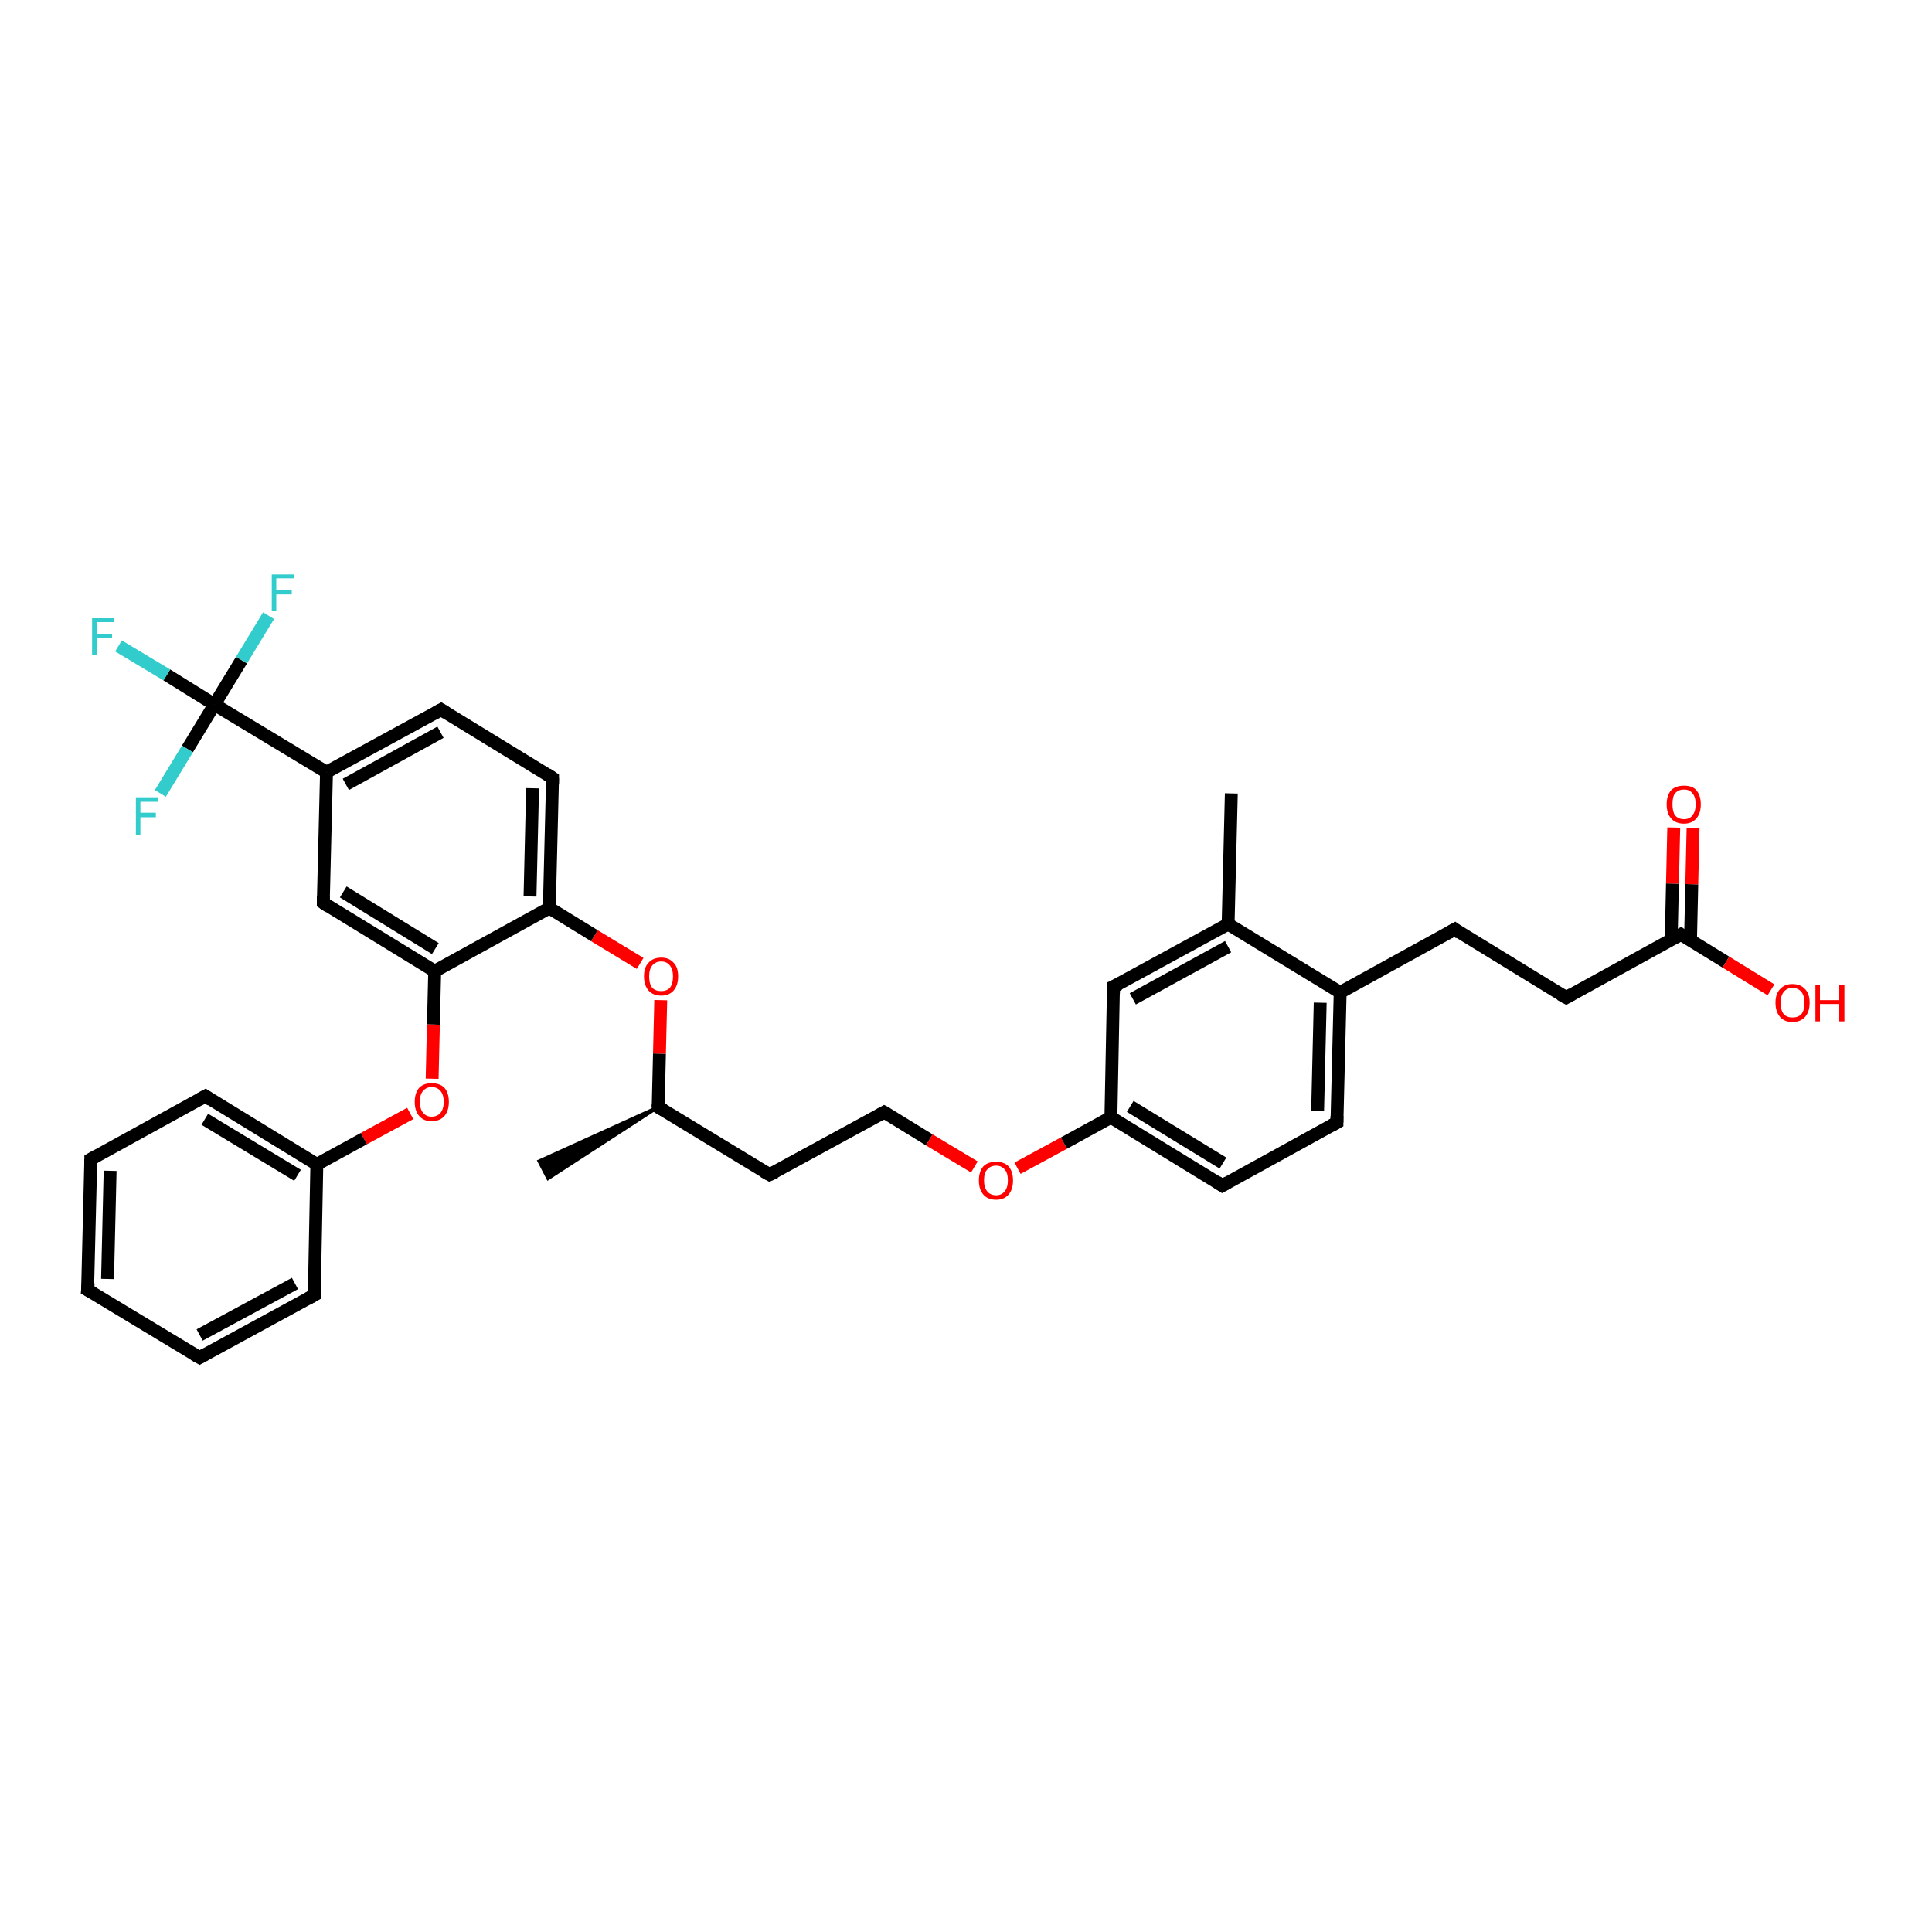 <?xml version='1.0' encoding='iso-8859-1'?>
<svg version='1.1' baseProfile='full'
              xmlns='http://www.w3.org/2000/svg'
                      xmlns:rdkit='http://www.rdkit.org/xml'
                      xmlns:xlink='http://www.w3.org/1999/xlink'
                  xml:space='preserve'
width='300px' height='300px' viewBox='0 0 300 300'>
<!-- END OF HEADER -->
<rect style='opacity:1.0;fill:#FFFFFF;stroke:none' width='300.0' height='300.0' x='0.0' y='0.0'> </rect>
<path class='bond-0 atom-1 atom-0' d='M 102.2,171.9 L 85.1,183.0 L 83.7,180.3 Z' style='fill:#000000;fill-rule:evenodd;fill-opacity:1;stroke:#000000;stroke-width:0.5px;stroke-linecap:butt;stroke-linejoin:miter;stroke-opacity:1;' />
<path class='bond-1 atom-1 atom-2' d='M 102.2,171.9 L 119.5,182.4' style='fill:none;fill-rule:evenodd;stroke:#000000;stroke-width:2.0px;stroke-linecap:butt;stroke-linejoin:miter;stroke-opacity:1' />
<path class='bond-2 atom-2 atom-3' d='M 119.5,182.4 L 137.3,172.7' style='fill:none;fill-rule:evenodd;stroke:#000000;stroke-width:2.0px;stroke-linecap:butt;stroke-linejoin:miter;stroke-opacity:1' />
<path class='bond-3 atom-3 atom-4' d='M 137.3,172.7 L 144.3,177.0' style='fill:none;fill-rule:evenodd;stroke:#000000;stroke-width:2.0px;stroke-linecap:butt;stroke-linejoin:miter;stroke-opacity:1' />
<path class='bond-3 atom-3 atom-4' d='M 144.3,177.0 L 151.3,181.2' style='fill:none;fill-rule:evenodd;stroke:#FF0000;stroke-width:2.0px;stroke-linecap:butt;stroke-linejoin:miter;stroke-opacity:1' />
<path class='bond-4 atom-4 atom-5' d='M 158.0,181.4 L 165.2,177.5' style='fill:none;fill-rule:evenodd;stroke:#FF0000;stroke-width:2.0px;stroke-linecap:butt;stroke-linejoin:miter;stroke-opacity:1' />
<path class='bond-4 atom-4 atom-5' d='M 165.2,177.5 L 172.5,173.5' style='fill:none;fill-rule:evenodd;stroke:#000000;stroke-width:2.0px;stroke-linecap:butt;stroke-linejoin:miter;stroke-opacity:1' />
<path class='bond-5 atom-5 atom-6' d='M 172.5,173.5 L 189.8,184.1' style='fill:none;fill-rule:evenodd;stroke:#000000;stroke-width:2.0px;stroke-linecap:butt;stroke-linejoin:miter;stroke-opacity:1' />
<path class='bond-5 atom-5 atom-6' d='M 175.5,171.8 L 189.9,180.6' style='fill:none;fill-rule:evenodd;stroke:#000000;stroke-width:2.0px;stroke-linecap:butt;stroke-linejoin:miter;stroke-opacity:1' />
<path class='bond-6 atom-6 atom-7' d='M 189.8,184.1 L 207.6,174.3' style='fill:none;fill-rule:evenodd;stroke:#000000;stroke-width:2.0px;stroke-linecap:butt;stroke-linejoin:miter;stroke-opacity:1' />
<path class='bond-7 atom-7 atom-8' d='M 207.6,174.3 L 208.1,154.1' style='fill:none;fill-rule:evenodd;stroke:#000000;stroke-width:2.0px;stroke-linecap:butt;stroke-linejoin:miter;stroke-opacity:1' />
<path class='bond-7 atom-7 atom-8' d='M 204.6,172.5 L 205.0,155.7' style='fill:none;fill-rule:evenodd;stroke:#000000;stroke-width:2.0px;stroke-linecap:butt;stroke-linejoin:miter;stroke-opacity:1' />
<path class='bond-8 atom-8 atom-9' d='M 208.1,154.1 L 225.9,144.3' style='fill:none;fill-rule:evenodd;stroke:#000000;stroke-width:2.0px;stroke-linecap:butt;stroke-linejoin:miter;stroke-opacity:1' />
<path class='bond-9 atom-9 atom-10' d='M 225.9,144.3 L 243.2,154.9' style='fill:none;fill-rule:evenodd;stroke:#000000;stroke-width:2.0px;stroke-linecap:butt;stroke-linejoin:miter;stroke-opacity:1' />
<path class='bond-10 atom-10 atom-11' d='M 243.2,154.9 L 261.0,145.1' style='fill:none;fill-rule:evenodd;stroke:#000000;stroke-width:2.0px;stroke-linecap:butt;stroke-linejoin:miter;stroke-opacity:1' />
<path class='bond-11 atom-11 atom-12' d='M 261.0,145.1 L 268.0,149.4' style='fill:none;fill-rule:evenodd;stroke:#000000;stroke-width:2.0px;stroke-linecap:butt;stroke-linejoin:miter;stroke-opacity:1' />
<path class='bond-11 atom-11 atom-12' d='M 268.0,149.4 L 275.0,153.7' style='fill:none;fill-rule:evenodd;stroke:#FF0000;stroke-width:2.0px;stroke-linecap:butt;stroke-linejoin:miter;stroke-opacity:1' />
<path class='bond-12 atom-11 atom-13' d='M 262.5,146.1 L 262.7,137.3' style='fill:none;fill-rule:evenodd;stroke:#000000;stroke-width:2.0px;stroke-linecap:butt;stroke-linejoin:miter;stroke-opacity:1' />
<path class='bond-12 atom-11 atom-13' d='M 262.7,137.3 L 262.9,128.6' style='fill:none;fill-rule:evenodd;stroke:#FF0000;stroke-width:2.0px;stroke-linecap:butt;stroke-linejoin:miter;stroke-opacity:1' />
<path class='bond-12 atom-11 atom-13' d='M 259.5,146.0 L 259.7,137.2' style='fill:none;fill-rule:evenodd;stroke:#000000;stroke-width:2.0px;stroke-linecap:butt;stroke-linejoin:miter;stroke-opacity:1' />
<path class='bond-12 atom-11 atom-13' d='M 259.7,137.2 L 259.9,128.5' style='fill:none;fill-rule:evenodd;stroke:#FF0000;stroke-width:2.0px;stroke-linecap:butt;stroke-linejoin:miter;stroke-opacity:1' />
<path class='bond-13 atom-8 atom-14' d='M 208.1,154.1 L 190.7,143.5' style='fill:none;fill-rule:evenodd;stroke:#000000;stroke-width:2.0px;stroke-linecap:butt;stroke-linejoin:miter;stroke-opacity:1' />
<path class='bond-14 atom-14 atom-15' d='M 190.7,143.5 L 191.2,123.2' style='fill:none;fill-rule:evenodd;stroke:#000000;stroke-width:2.0px;stroke-linecap:butt;stroke-linejoin:miter;stroke-opacity:1' />
<path class='bond-15 atom-14 atom-16' d='M 190.7,143.5 L 172.9,153.2' style='fill:none;fill-rule:evenodd;stroke:#000000;stroke-width:2.0px;stroke-linecap:butt;stroke-linejoin:miter;stroke-opacity:1' />
<path class='bond-15 atom-14 atom-16' d='M 190.7,147.0 L 175.9,155.1' style='fill:none;fill-rule:evenodd;stroke:#000000;stroke-width:2.0px;stroke-linecap:butt;stroke-linejoin:miter;stroke-opacity:1' />
<path class='bond-16 atom-1 atom-17' d='M 102.2,171.9 L 102.4,163.6' style='fill:none;fill-rule:evenodd;stroke:#000000;stroke-width:2.0px;stroke-linecap:butt;stroke-linejoin:miter;stroke-opacity:1' />
<path class='bond-16 atom-1 atom-17' d='M 102.4,163.6 L 102.6,155.3' style='fill:none;fill-rule:evenodd;stroke:#FF0000;stroke-width:2.0px;stroke-linecap:butt;stroke-linejoin:miter;stroke-opacity:1' />
<path class='bond-17 atom-17 atom-18' d='M 99.4,149.6 L 92.3,145.3' style='fill:none;fill-rule:evenodd;stroke:#FF0000;stroke-width:2.0px;stroke-linecap:butt;stroke-linejoin:miter;stroke-opacity:1' />
<path class='bond-17 atom-17 atom-18' d='M 92.3,145.3 L 85.3,141.0' style='fill:none;fill-rule:evenodd;stroke:#000000;stroke-width:2.0px;stroke-linecap:butt;stroke-linejoin:miter;stroke-opacity:1' />
<path class='bond-18 atom-18 atom-19' d='M 85.3,141.0 L 85.8,120.8' style='fill:none;fill-rule:evenodd;stroke:#000000;stroke-width:2.0px;stroke-linecap:butt;stroke-linejoin:miter;stroke-opacity:1' />
<path class='bond-18 atom-18 atom-19' d='M 82.3,139.2 L 82.7,122.4' style='fill:none;fill-rule:evenodd;stroke:#000000;stroke-width:2.0px;stroke-linecap:butt;stroke-linejoin:miter;stroke-opacity:1' />
<path class='bond-19 atom-19 atom-20' d='M 85.8,120.8 L 68.5,110.2' style='fill:none;fill-rule:evenodd;stroke:#000000;stroke-width:2.0px;stroke-linecap:butt;stroke-linejoin:miter;stroke-opacity:1' />
<path class='bond-20 atom-20 atom-21' d='M 68.5,110.2 L 50.7,119.9' style='fill:none;fill-rule:evenodd;stroke:#000000;stroke-width:2.0px;stroke-linecap:butt;stroke-linejoin:miter;stroke-opacity:1' />
<path class='bond-20 atom-20 atom-21' d='M 68.4,113.7 L 53.7,121.8' style='fill:none;fill-rule:evenodd;stroke:#000000;stroke-width:2.0px;stroke-linecap:butt;stroke-linejoin:miter;stroke-opacity:1' />
<path class='bond-21 atom-21 atom-22' d='M 50.7,119.9 L 50.2,140.2' style='fill:none;fill-rule:evenodd;stroke:#000000;stroke-width:2.0px;stroke-linecap:butt;stroke-linejoin:miter;stroke-opacity:1' />
<path class='bond-22 atom-22 atom-23' d='M 50.2,140.2 L 67.5,150.8' style='fill:none;fill-rule:evenodd;stroke:#000000;stroke-width:2.0px;stroke-linecap:butt;stroke-linejoin:miter;stroke-opacity:1' />
<path class='bond-22 atom-22 atom-23' d='M 53.3,138.5 L 67.6,147.3' style='fill:none;fill-rule:evenodd;stroke:#000000;stroke-width:2.0px;stroke-linecap:butt;stroke-linejoin:miter;stroke-opacity:1' />
<path class='bond-23 atom-23 atom-24' d='M 67.5,150.8 L 67.3,159.1' style='fill:none;fill-rule:evenodd;stroke:#000000;stroke-width:2.0px;stroke-linecap:butt;stroke-linejoin:miter;stroke-opacity:1' />
<path class='bond-23 atom-23 atom-24' d='M 67.3,159.1 L 67.1,167.5' style='fill:none;fill-rule:evenodd;stroke:#FF0000;stroke-width:2.0px;stroke-linecap:butt;stroke-linejoin:miter;stroke-opacity:1' />
<path class='bond-24 atom-24 atom-25' d='M 63.7,172.9 L 56.5,176.8' style='fill:none;fill-rule:evenodd;stroke:#FF0000;stroke-width:2.0px;stroke-linecap:butt;stroke-linejoin:miter;stroke-opacity:1' />
<path class='bond-24 atom-24 atom-25' d='M 56.5,176.8 L 49.2,180.8' style='fill:none;fill-rule:evenodd;stroke:#000000;stroke-width:2.0px;stroke-linecap:butt;stroke-linejoin:miter;stroke-opacity:1' />
<path class='bond-25 atom-25 atom-26' d='M 49.2,180.8 L 31.9,170.2' style='fill:none;fill-rule:evenodd;stroke:#000000;stroke-width:2.0px;stroke-linecap:butt;stroke-linejoin:miter;stroke-opacity:1' />
<path class='bond-25 atom-25 atom-26' d='M 46.2,182.5 L 31.8,173.8' style='fill:none;fill-rule:evenodd;stroke:#000000;stroke-width:2.0px;stroke-linecap:butt;stroke-linejoin:miter;stroke-opacity:1' />
<path class='bond-26 atom-26 atom-27' d='M 31.9,170.2 L 14.1,180.0' style='fill:none;fill-rule:evenodd;stroke:#000000;stroke-width:2.0px;stroke-linecap:butt;stroke-linejoin:miter;stroke-opacity:1' />
<path class='bond-27 atom-27 atom-28' d='M 14.1,180.0 L 13.6,200.3' style='fill:none;fill-rule:evenodd;stroke:#000000;stroke-width:2.0px;stroke-linecap:butt;stroke-linejoin:miter;stroke-opacity:1' />
<path class='bond-27 atom-27 atom-28' d='M 17.1,181.8 L 16.7,198.6' style='fill:none;fill-rule:evenodd;stroke:#000000;stroke-width:2.0px;stroke-linecap:butt;stroke-linejoin:miter;stroke-opacity:1' />
<path class='bond-28 atom-28 atom-29' d='M 13.6,200.3 L 31.0,210.8' style='fill:none;fill-rule:evenodd;stroke:#000000;stroke-width:2.0px;stroke-linecap:butt;stroke-linejoin:miter;stroke-opacity:1' />
<path class='bond-29 atom-29 atom-30' d='M 31.0,210.8 L 48.8,201.1' style='fill:none;fill-rule:evenodd;stroke:#000000;stroke-width:2.0px;stroke-linecap:butt;stroke-linejoin:miter;stroke-opacity:1' />
<path class='bond-29 atom-29 atom-30' d='M 31.0,207.3 L 45.8,199.3' style='fill:none;fill-rule:evenodd;stroke:#000000;stroke-width:2.0px;stroke-linecap:butt;stroke-linejoin:miter;stroke-opacity:1' />
<path class='bond-30 atom-21 atom-31' d='M 50.7,119.9 L 33.3,109.4' style='fill:none;fill-rule:evenodd;stroke:#000000;stroke-width:2.0px;stroke-linecap:butt;stroke-linejoin:miter;stroke-opacity:1' />
<path class='bond-31 atom-31 atom-32' d='M 33.3,109.4 L 25.9,104.8' style='fill:none;fill-rule:evenodd;stroke:#000000;stroke-width:2.0px;stroke-linecap:butt;stroke-linejoin:miter;stroke-opacity:1' />
<path class='bond-31 atom-31 atom-32' d='M 25.9,104.8 L 18.4,100.3' style='fill:none;fill-rule:evenodd;stroke:#33CCCC;stroke-width:2.0px;stroke-linecap:butt;stroke-linejoin:miter;stroke-opacity:1' />
<path class='bond-32 atom-31 atom-33' d='M 33.3,109.4 L 37.5,102.5' style='fill:none;fill-rule:evenodd;stroke:#000000;stroke-width:2.0px;stroke-linecap:butt;stroke-linejoin:miter;stroke-opacity:1' />
<path class='bond-32 atom-31 atom-33' d='M 37.5,102.5 L 41.7,95.6' style='fill:none;fill-rule:evenodd;stroke:#33CCCC;stroke-width:2.0px;stroke-linecap:butt;stroke-linejoin:miter;stroke-opacity:1' />
<path class='bond-33 atom-31 atom-34' d='M 33.3,109.4 L 29.1,116.3' style='fill:none;fill-rule:evenodd;stroke:#000000;stroke-width:2.0px;stroke-linecap:butt;stroke-linejoin:miter;stroke-opacity:1' />
<path class='bond-33 atom-31 atom-34' d='M 29.1,116.3 L 24.9,123.2' style='fill:none;fill-rule:evenodd;stroke:#33CCCC;stroke-width:2.0px;stroke-linecap:butt;stroke-linejoin:miter;stroke-opacity:1' />
<path class='bond-34 atom-16 atom-5' d='M 172.9,153.2 L 172.5,173.5' style='fill:none;fill-rule:evenodd;stroke:#000000;stroke-width:2.0px;stroke-linecap:butt;stroke-linejoin:miter;stroke-opacity:1' />
<path class='bond-35 atom-23 atom-18' d='M 67.5,150.8 L 85.3,141.0' style='fill:none;fill-rule:evenodd;stroke:#000000;stroke-width:2.0px;stroke-linecap:butt;stroke-linejoin:miter;stroke-opacity:1' />
<path class='bond-36 atom-30 atom-25' d='M 48.8,201.1 L 49.2,180.8' style='fill:none;fill-rule:evenodd;stroke:#000000;stroke-width:2.0px;stroke-linecap:butt;stroke-linejoin:miter;stroke-opacity:1' />
<path d='M 103.1,172.4 L 102.2,171.9 L 102.2,171.5' style='fill:none;stroke:#000000;stroke-width:2.0px;stroke-linecap:butt;stroke-linejoin:miter;stroke-opacity:1;' />
<path d='M 118.6,181.9 L 119.5,182.4 L 120.4,182.0' style='fill:none;stroke:#000000;stroke-width:2.0px;stroke-linecap:butt;stroke-linejoin:miter;stroke-opacity:1;' />
<path d='M 136.4,173.2 L 137.3,172.7 L 137.7,172.9' style='fill:none;stroke:#000000;stroke-width:2.0px;stroke-linecap:butt;stroke-linejoin:miter;stroke-opacity:1;' />
<path d='M 188.9,183.5 L 189.8,184.1 L 190.7,183.6' style='fill:none;stroke:#000000;stroke-width:2.0px;stroke-linecap:butt;stroke-linejoin:miter;stroke-opacity:1;' />
<path d='M 206.7,174.8 L 207.6,174.3 L 207.6,173.3' style='fill:none;stroke:#000000;stroke-width:2.0px;stroke-linecap:butt;stroke-linejoin:miter;stroke-opacity:1;' />
<path d='M 225.0,144.8 L 225.9,144.3 L 226.7,144.9' style='fill:none;stroke:#000000;stroke-width:2.0px;stroke-linecap:butt;stroke-linejoin:miter;stroke-opacity:1;' />
<path d='M 242.3,154.4 L 243.2,154.9 L 244.1,154.4' style='fill:none;stroke:#000000;stroke-width:2.0px;stroke-linecap:butt;stroke-linejoin:miter;stroke-opacity:1;' />
<path d='M 260.1,145.6 L 261.0,145.1 L 261.4,145.4' style='fill:none;stroke:#000000;stroke-width:2.0px;stroke-linecap:butt;stroke-linejoin:miter;stroke-opacity:1;' />
<path d='M 173.8,152.8 L 172.9,153.2 L 172.9,154.3' style='fill:none;stroke:#000000;stroke-width:2.0px;stroke-linecap:butt;stroke-linejoin:miter;stroke-opacity:1;' />
<path d='M 85.8,121.8 L 85.8,120.8 L 84.9,120.2' style='fill:none;stroke:#000000;stroke-width:2.0px;stroke-linecap:butt;stroke-linejoin:miter;stroke-opacity:1;' />
<path d='M 69.3,110.7 L 68.5,110.2 L 67.6,110.7' style='fill:none;stroke:#000000;stroke-width:2.0px;stroke-linecap:butt;stroke-linejoin:miter;stroke-opacity:1;' />
<path d='M 50.2,139.2 L 50.2,140.2 L 51.1,140.8' style='fill:none;stroke:#000000;stroke-width:2.0px;stroke-linecap:butt;stroke-linejoin:miter;stroke-opacity:1;' />
<path d='M 32.8,170.8 L 31.9,170.2 L 31.0,170.7' style='fill:none;stroke:#000000;stroke-width:2.0px;stroke-linecap:butt;stroke-linejoin:miter;stroke-opacity:1;' />
<path d='M 15.0,179.5 L 14.1,180.0 L 14.1,181.0' style='fill:none;stroke:#000000;stroke-width:2.0px;stroke-linecap:butt;stroke-linejoin:miter;stroke-opacity:1;' />
<path d='M 13.7,199.2 L 13.6,200.3 L 14.5,200.8' style='fill:none;stroke:#000000;stroke-width:2.0px;stroke-linecap:butt;stroke-linejoin:miter;stroke-opacity:1;' />
<path d='M 30.1,210.3 L 31.0,210.8 L 31.9,210.3' style='fill:none;stroke:#000000;stroke-width:2.0px;stroke-linecap:butt;stroke-linejoin:miter;stroke-opacity:1;' />
<path d='M 47.9,201.6 L 48.8,201.1 L 48.8,200.1' style='fill:none;stroke:#000000;stroke-width:2.0px;stroke-linecap:butt;stroke-linejoin:miter;stroke-opacity:1;' />
<path class='atom-4' d='M 152.0 183.3
Q 152.0 181.9, 152.7 181.1
Q 153.4 180.4, 154.7 180.4
Q 155.9 180.4, 156.6 181.1
Q 157.3 181.9, 157.3 183.3
Q 157.3 184.7, 156.6 185.5
Q 155.9 186.3, 154.7 186.3
Q 153.4 186.3, 152.7 185.5
Q 152.0 184.7, 152.0 183.3
M 154.7 185.6
Q 155.5 185.6, 156.0 185.0
Q 156.5 184.4, 156.5 183.3
Q 156.5 182.1, 156.0 181.6
Q 155.5 181.0, 154.7 181.0
Q 153.8 181.0, 153.3 181.6
Q 152.8 182.1, 152.8 183.3
Q 152.8 184.4, 153.3 185.0
Q 153.8 185.6, 154.7 185.6
' fill='#FF0000'/>
<path class='atom-12' d='M 275.7 155.7
Q 275.7 154.3, 276.4 153.6
Q 277.1 152.8, 278.3 152.8
Q 279.6 152.8, 280.3 153.6
Q 281.0 154.3, 281.0 155.7
Q 281.0 157.1, 280.3 157.9
Q 279.6 158.7, 278.3 158.7
Q 277.1 158.7, 276.4 157.9
Q 275.7 157.1, 275.7 155.7
M 278.3 158.0
Q 279.2 158.0, 279.7 157.5
Q 280.2 156.9, 280.2 155.7
Q 280.2 154.6, 279.7 154.0
Q 279.2 153.4, 278.3 153.4
Q 277.5 153.4, 277.0 154.0
Q 276.5 154.6, 276.5 155.7
Q 276.5 156.9, 277.0 157.5
Q 277.5 158.0, 278.3 158.0
' fill='#FF0000'/>
<path class='atom-12' d='M 281.9 152.9
L 282.6 152.9
L 282.6 155.3
L 285.6 155.3
L 285.6 152.9
L 286.4 152.9
L 286.4 158.6
L 285.6 158.6
L 285.6 155.9
L 282.6 155.9
L 282.6 158.6
L 281.9 158.6
L 281.9 152.9
' fill='#FF0000'/>
<path class='atom-13' d='M 258.8 124.9
Q 258.8 123.5, 259.5 122.7
Q 260.2 122.0, 261.5 122.0
Q 262.8 122.0, 263.4 122.7
Q 264.1 123.5, 264.1 124.9
Q 264.1 126.3, 263.4 127.1
Q 262.7 127.9, 261.5 127.9
Q 260.2 127.9, 259.5 127.1
Q 258.8 126.3, 258.8 124.9
M 261.5 127.2
Q 262.4 127.2, 262.8 126.6
Q 263.3 126.0, 263.3 124.9
Q 263.3 123.7, 262.8 123.2
Q 262.4 122.6, 261.5 122.6
Q 260.6 122.6, 260.1 123.2
Q 259.7 123.7, 259.7 124.9
Q 259.7 126.0, 260.1 126.6
Q 260.6 127.2, 261.5 127.2
' fill='#FF0000'/>
<path class='atom-17' d='M 100.0 151.6
Q 100.0 150.2, 100.7 149.5
Q 101.4 148.7, 102.7 148.7
Q 103.9 148.7, 104.6 149.5
Q 105.3 150.2, 105.3 151.6
Q 105.3 153.0, 104.6 153.8
Q 103.9 154.6, 102.7 154.6
Q 101.4 154.6, 100.7 153.8
Q 100.0 153.0, 100.0 151.6
M 102.7 153.9
Q 103.5 153.9, 104.0 153.4
Q 104.5 152.8, 104.5 151.6
Q 104.5 150.5, 104.0 149.9
Q 103.5 149.3, 102.7 149.3
Q 101.8 149.3, 101.3 149.9
Q 100.8 150.5, 100.8 151.6
Q 100.8 152.8, 101.3 153.4
Q 101.8 153.9, 102.7 153.9
' fill='#FF0000'/>
<path class='atom-24' d='M 64.4 171.1
Q 64.4 169.7, 65.1 168.9
Q 65.8 168.2, 67.0 168.2
Q 68.3 168.2, 69.0 168.9
Q 69.7 169.7, 69.7 171.1
Q 69.7 172.5, 69.0 173.3
Q 68.3 174.1, 67.0 174.1
Q 65.8 174.1, 65.1 173.3
Q 64.4 172.5, 64.4 171.1
M 67.0 173.4
Q 67.9 173.4, 68.4 172.8
Q 68.9 172.2, 68.9 171.1
Q 68.9 170.0, 68.4 169.4
Q 67.9 168.8, 67.0 168.8
Q 66.2 168.8, 65.7 169.4
Q 65.2 169.9, 65.2 171.1
Q 65.2 172.2, 65.7 172.8
Q 66.2 173.4, 67.0 173.4
' fill='#FF0000'/>
<path class='atom-32' d='M 14.3 96.0
L 17.7 96.0
L 17.7 96.6
L 15.1 96.6
L 15.1 98.4
L 17.4 98.4
L 17.4 99.0
L 15.1 99.0
L 15.1 101.7
L 14.3 101.7
L 14.3 96.0
' fill='#33CCCC'/>
<path class='atom-33' d='M 42.2 89.2
L 45.6 89.2
L 45.6 89.8
L 42.9 89.8
L 42.9 91.6
L 45.3 91.6
L 45.3 92.3
L 42.9 92.3
L 42.9 94.9
L 42.2 94.9
L 42.2 89.2
' fill='#33CCCC'/>
<path class='atom-34' d='M 21.1 123.8
L 24.5 123.8
L 24.5 124.5
L 21.8 124.5
L 21.8 126.2
L 24.2 126.2
L 24.2 126.9
L 21.8 126.9
L 21.8 129.6
L 21.1 129.6
L 21.1 123.8
' fill='#33CCCC'/>
</svg>
